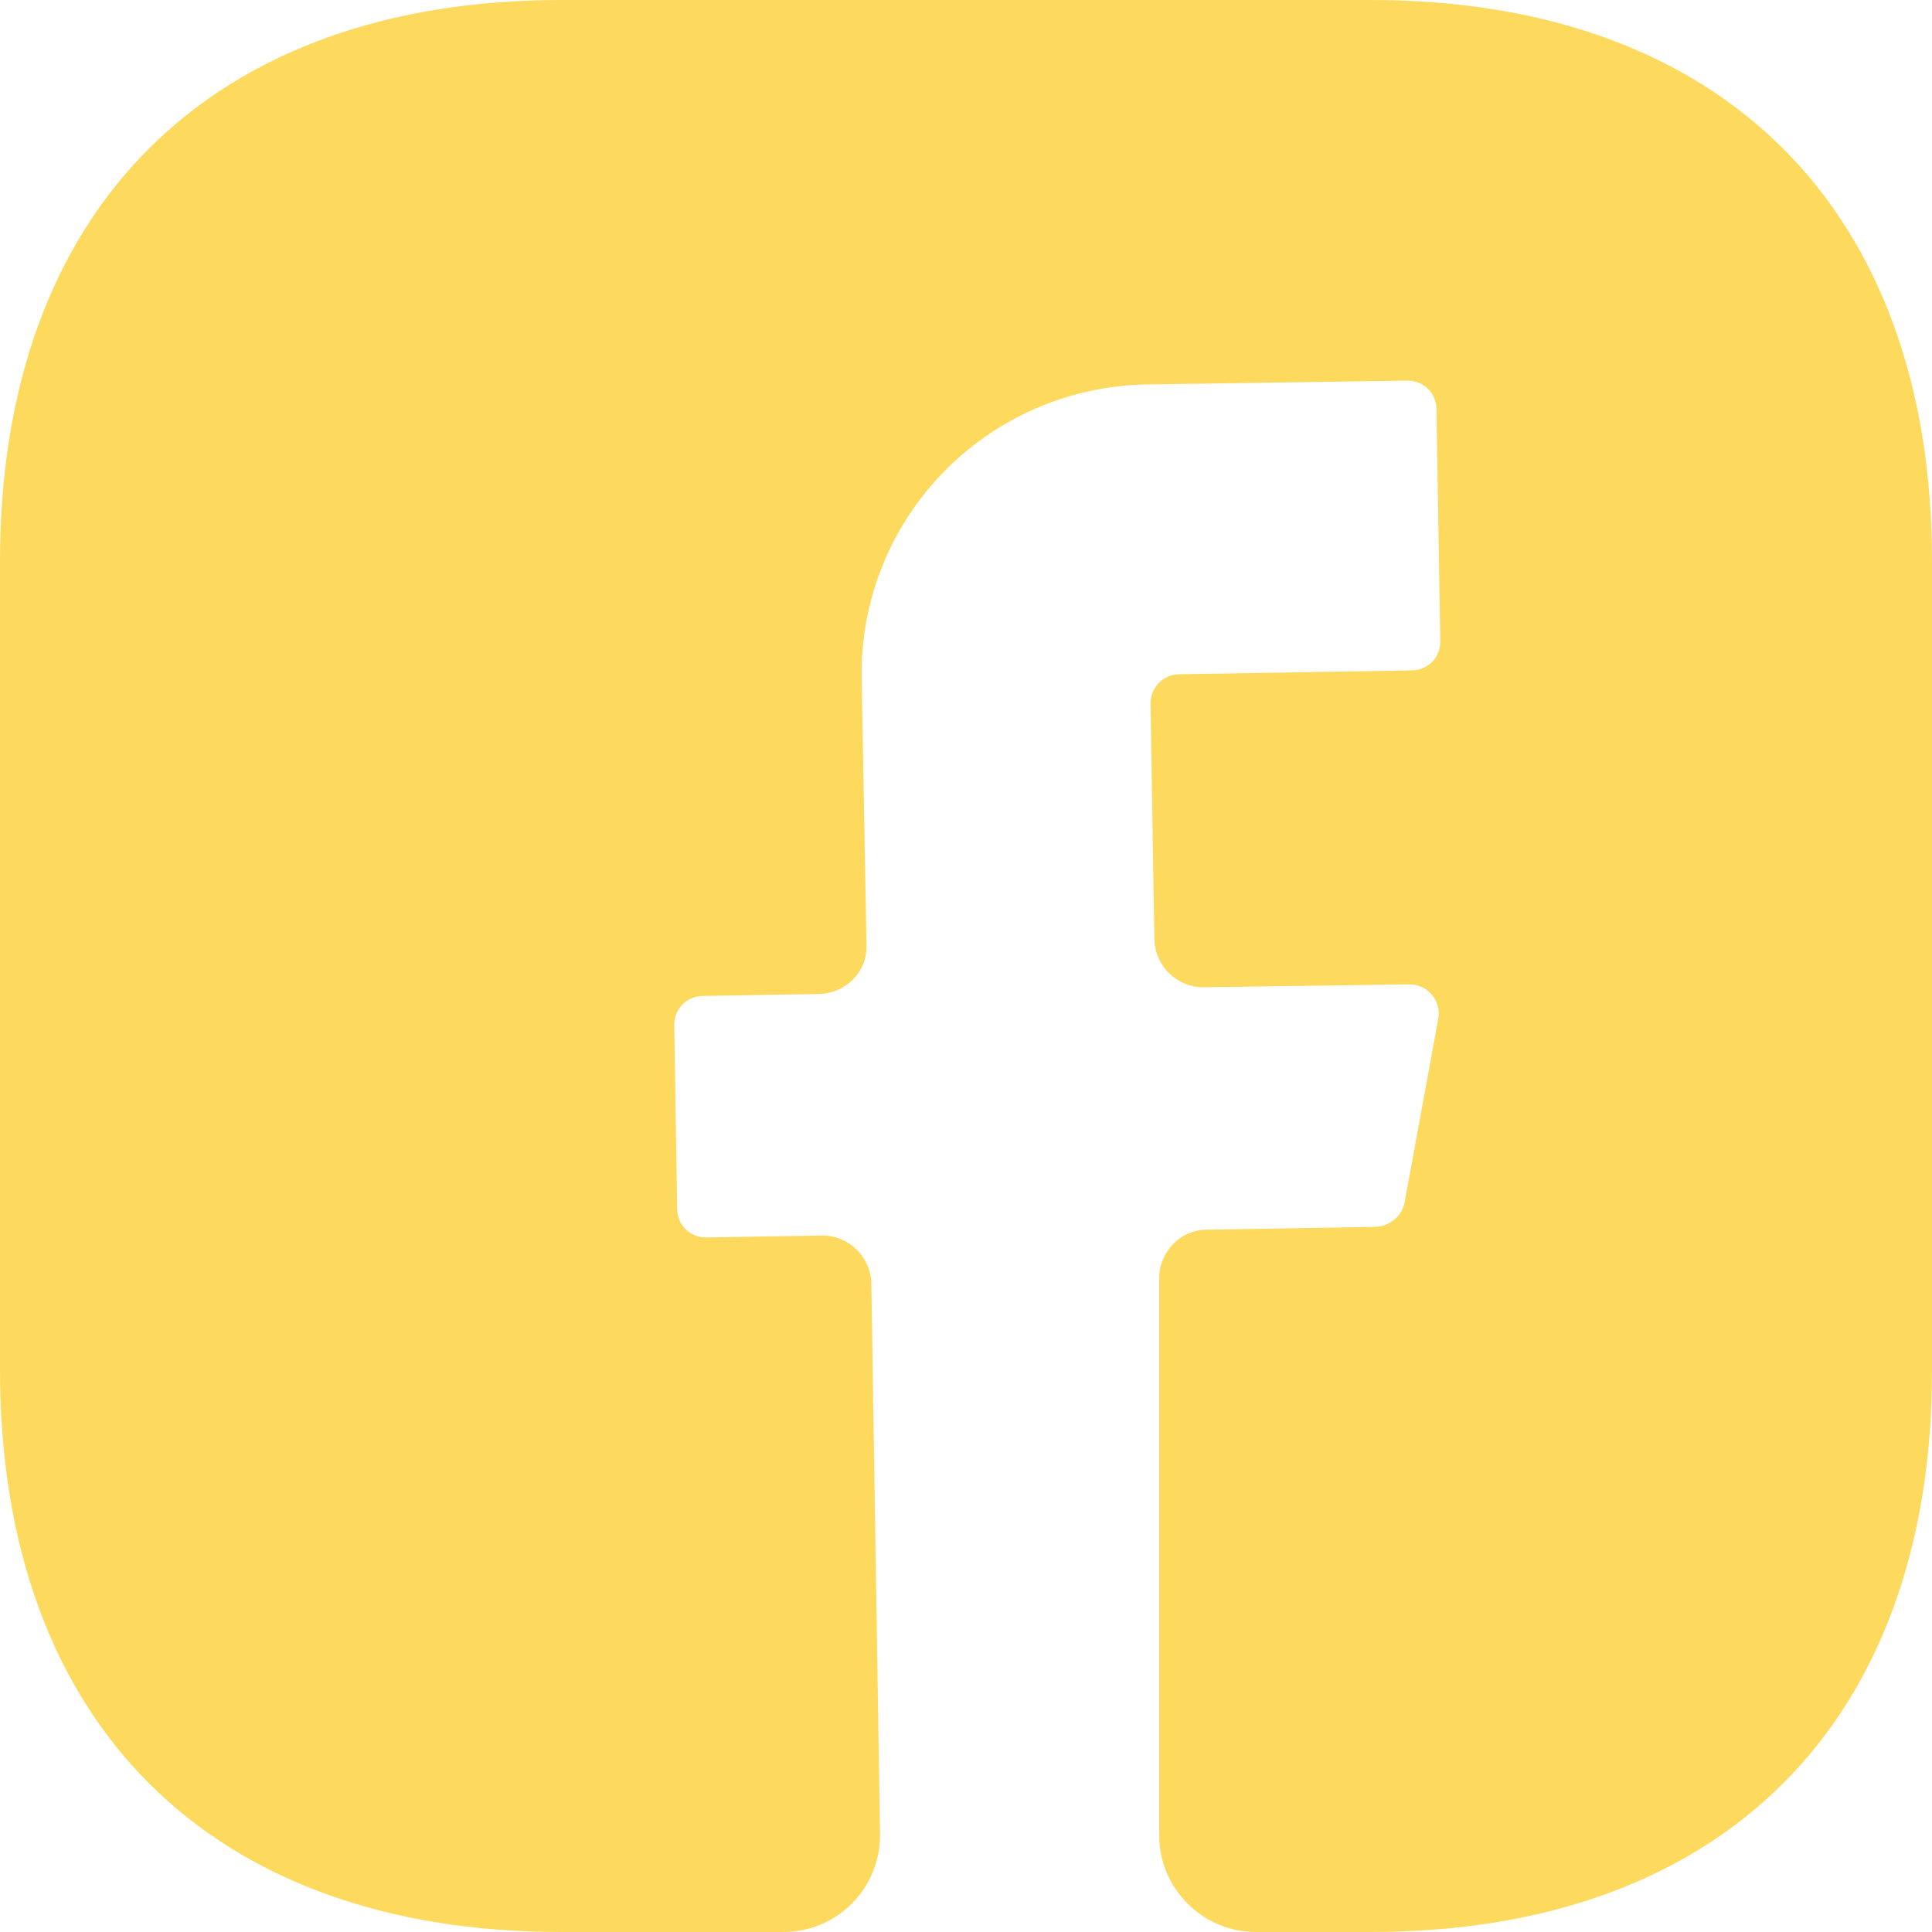 <svg width="32" height="32" viewBox="0 0 32 32" fill="none" xmlns="http://www.w3.org/2000/svg">
<path d="M32 22.704C32 28.528 28.528 32 22.704 32H20.8C19.92 32 19.2 31.28 19.2 30.4V21.168C19.2 20.736 19.552 20.368 19.984 20.368L22.8 20.32C23.024 20.304 23.216 20.144 23.264 19.92L23.824 16.864C23.872 16.576 23.648 16.304 23.344 16.304L19.936 16.352C19.488 16.352 19.136 16 19.12 15.568L19.056 11.648C19.056 11.392 19.264 11.168 19.536 11.168L23.376 11.104C23.648 11.104 23.856 10.896 23.856 10.624L23.792 6.784C23.792 6.512 23.584 6.304 23.312 6.304L18.992 6.368C16.336 6.416 14.224 8.592 14.272 11.248L14.352 15.648C14.368 16.096 14.016 16.448 13.568 16.464L11.648 16.496C11.376 16.496 11.168 16.704 11.168 16.976L11.216 20.016C11.216 20.288 11.424 20.496 11.696 20.496L13.616 20.464C14.064 20.464 14.416 20.816 14.432 21.248L14.576 30.368C14.592 31.264 13.872 32 12.976 32H9.296C3.472 32 0 28.528 0 22.688V9.296C0 3.472 3.472 0 9.296 0H22.704C28.528 0 32 3.472 32 9.296V22.704Z" fill="#FDDA5E"/>
</svg>
